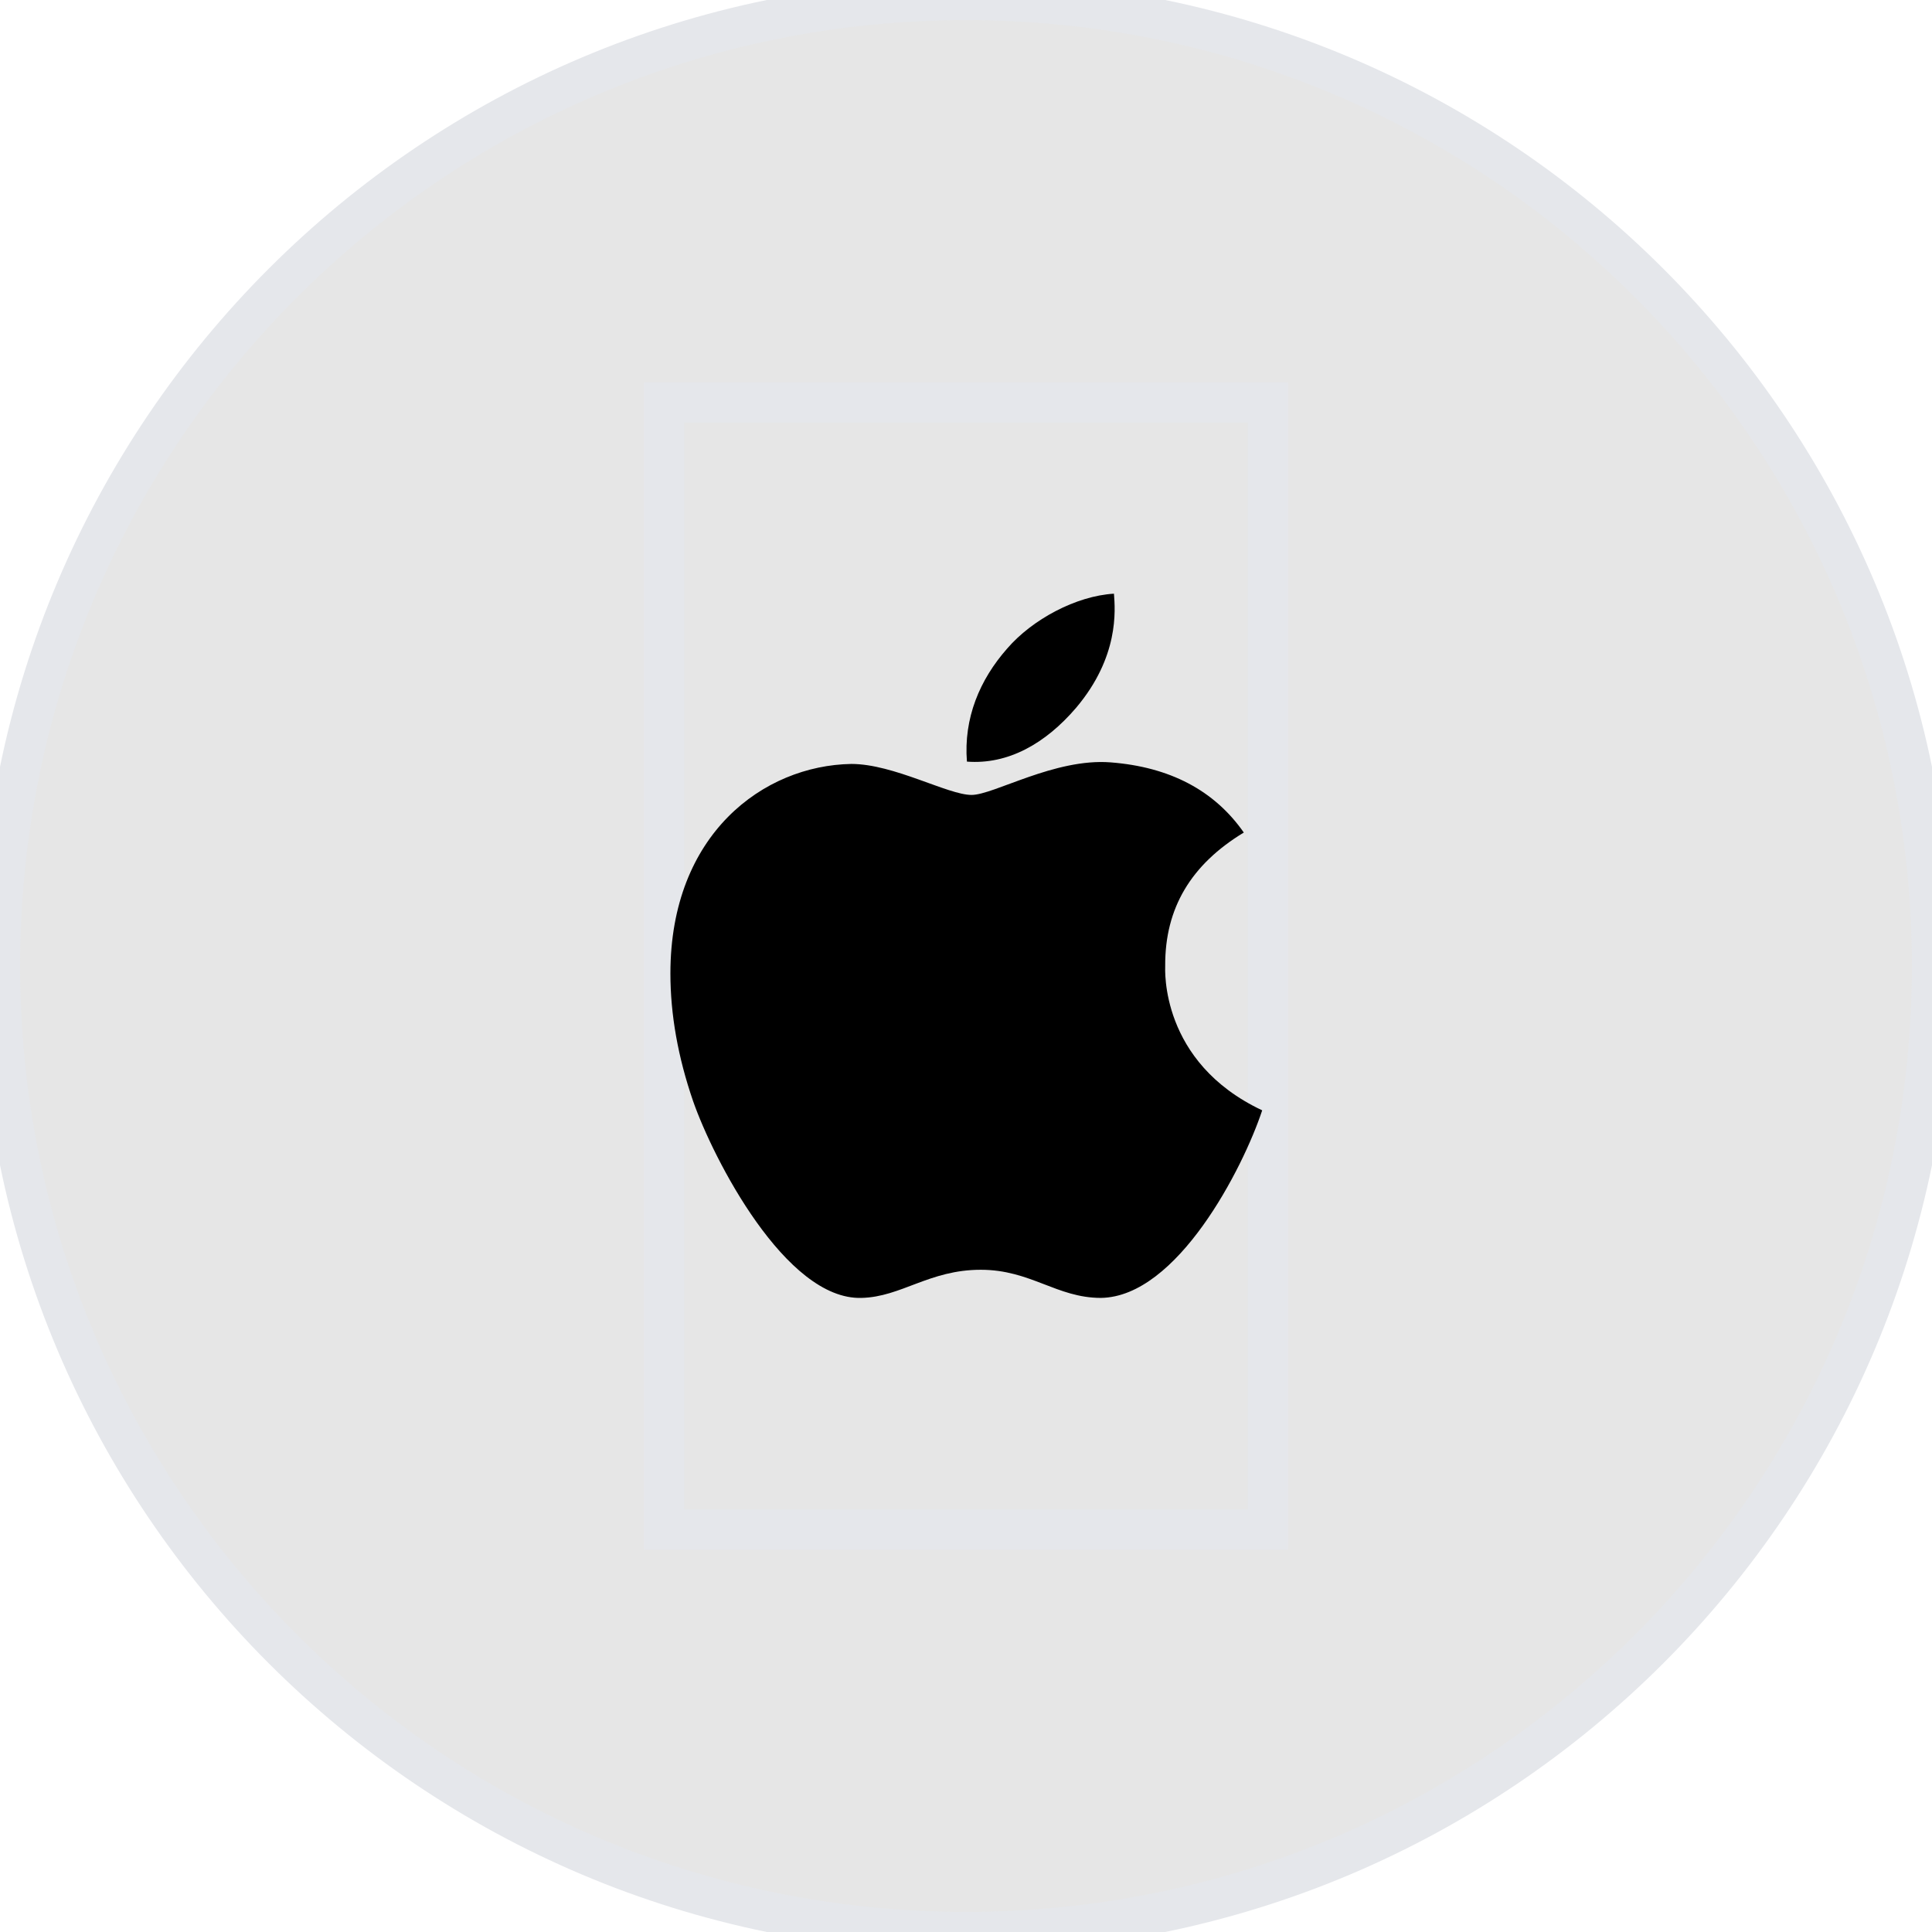 <svg width="48" height="48" viewBox="0 0 48 48" fill="none" xmlns="http://www.w3.org/2000/svg">
<path d="M24 0C37.255 0 48 10.745 48 24C48 37.255 37.255 48 24 48C10.745 48 0 37.255 0 24C0 10.745 10.745 0 24 0Z" fill="black" fill-opacity="0.1"/>
<path d="M24 0C37.255 0 48 10.745 48 24C48 37.255 37.255 48 24 48C10.745 48 0 37.255 0 24C0 10.745 10.745 0 24 0Z" stroke="#E5E7EB"/>
<path d="M31.5 38H16.5V10H31.5V38Z" stroke="#E5E7EB"/>
<g clip-path="url(#clip0_919_5050)">
<path d="M28.949 23.996C28.941 22.562 29.59 21.48 30.902 20.684C30.168 19.633 29.059 19.055 27.594 18.941C26.207 18.832 24.691 19.75 24.137 19.75C23.551 19.75 22.207 18.98 21.152 18.98C18.973 19.016 16.656 20.719 16.656 24.184C16.656 25.207 16.844 26.264 17.219 27.355C17.719 28.789 19.523 32.305 21.406 32.246C22.391 32.223 23.086 31.547 24.367 31.547C25.609 31.547 26.254 32.246 27.352 32.246C29.25 32.219 30.883 29.023 31.359 27.586C28.812 26.387 28.949 24.07 28.949 23.996ZM26.738 17.582C27.805 16.316 27.707 15.164 27.676 14.75C26.734 14.805 25.645 15.391 25.023 16.113C24.34 16.887 23.938 17.844 24.023 18.922C25.043 19 25.973 18.477 26.738 17.582Z" fill="black"/>
</g>
<defs>
<clipPath id="clip0_919_5050">
<path d="M16.5 13.5H31.5V33.5H16.5V13.5Z" fill="white"/>
</clipPath>
</defs>
</svg>

